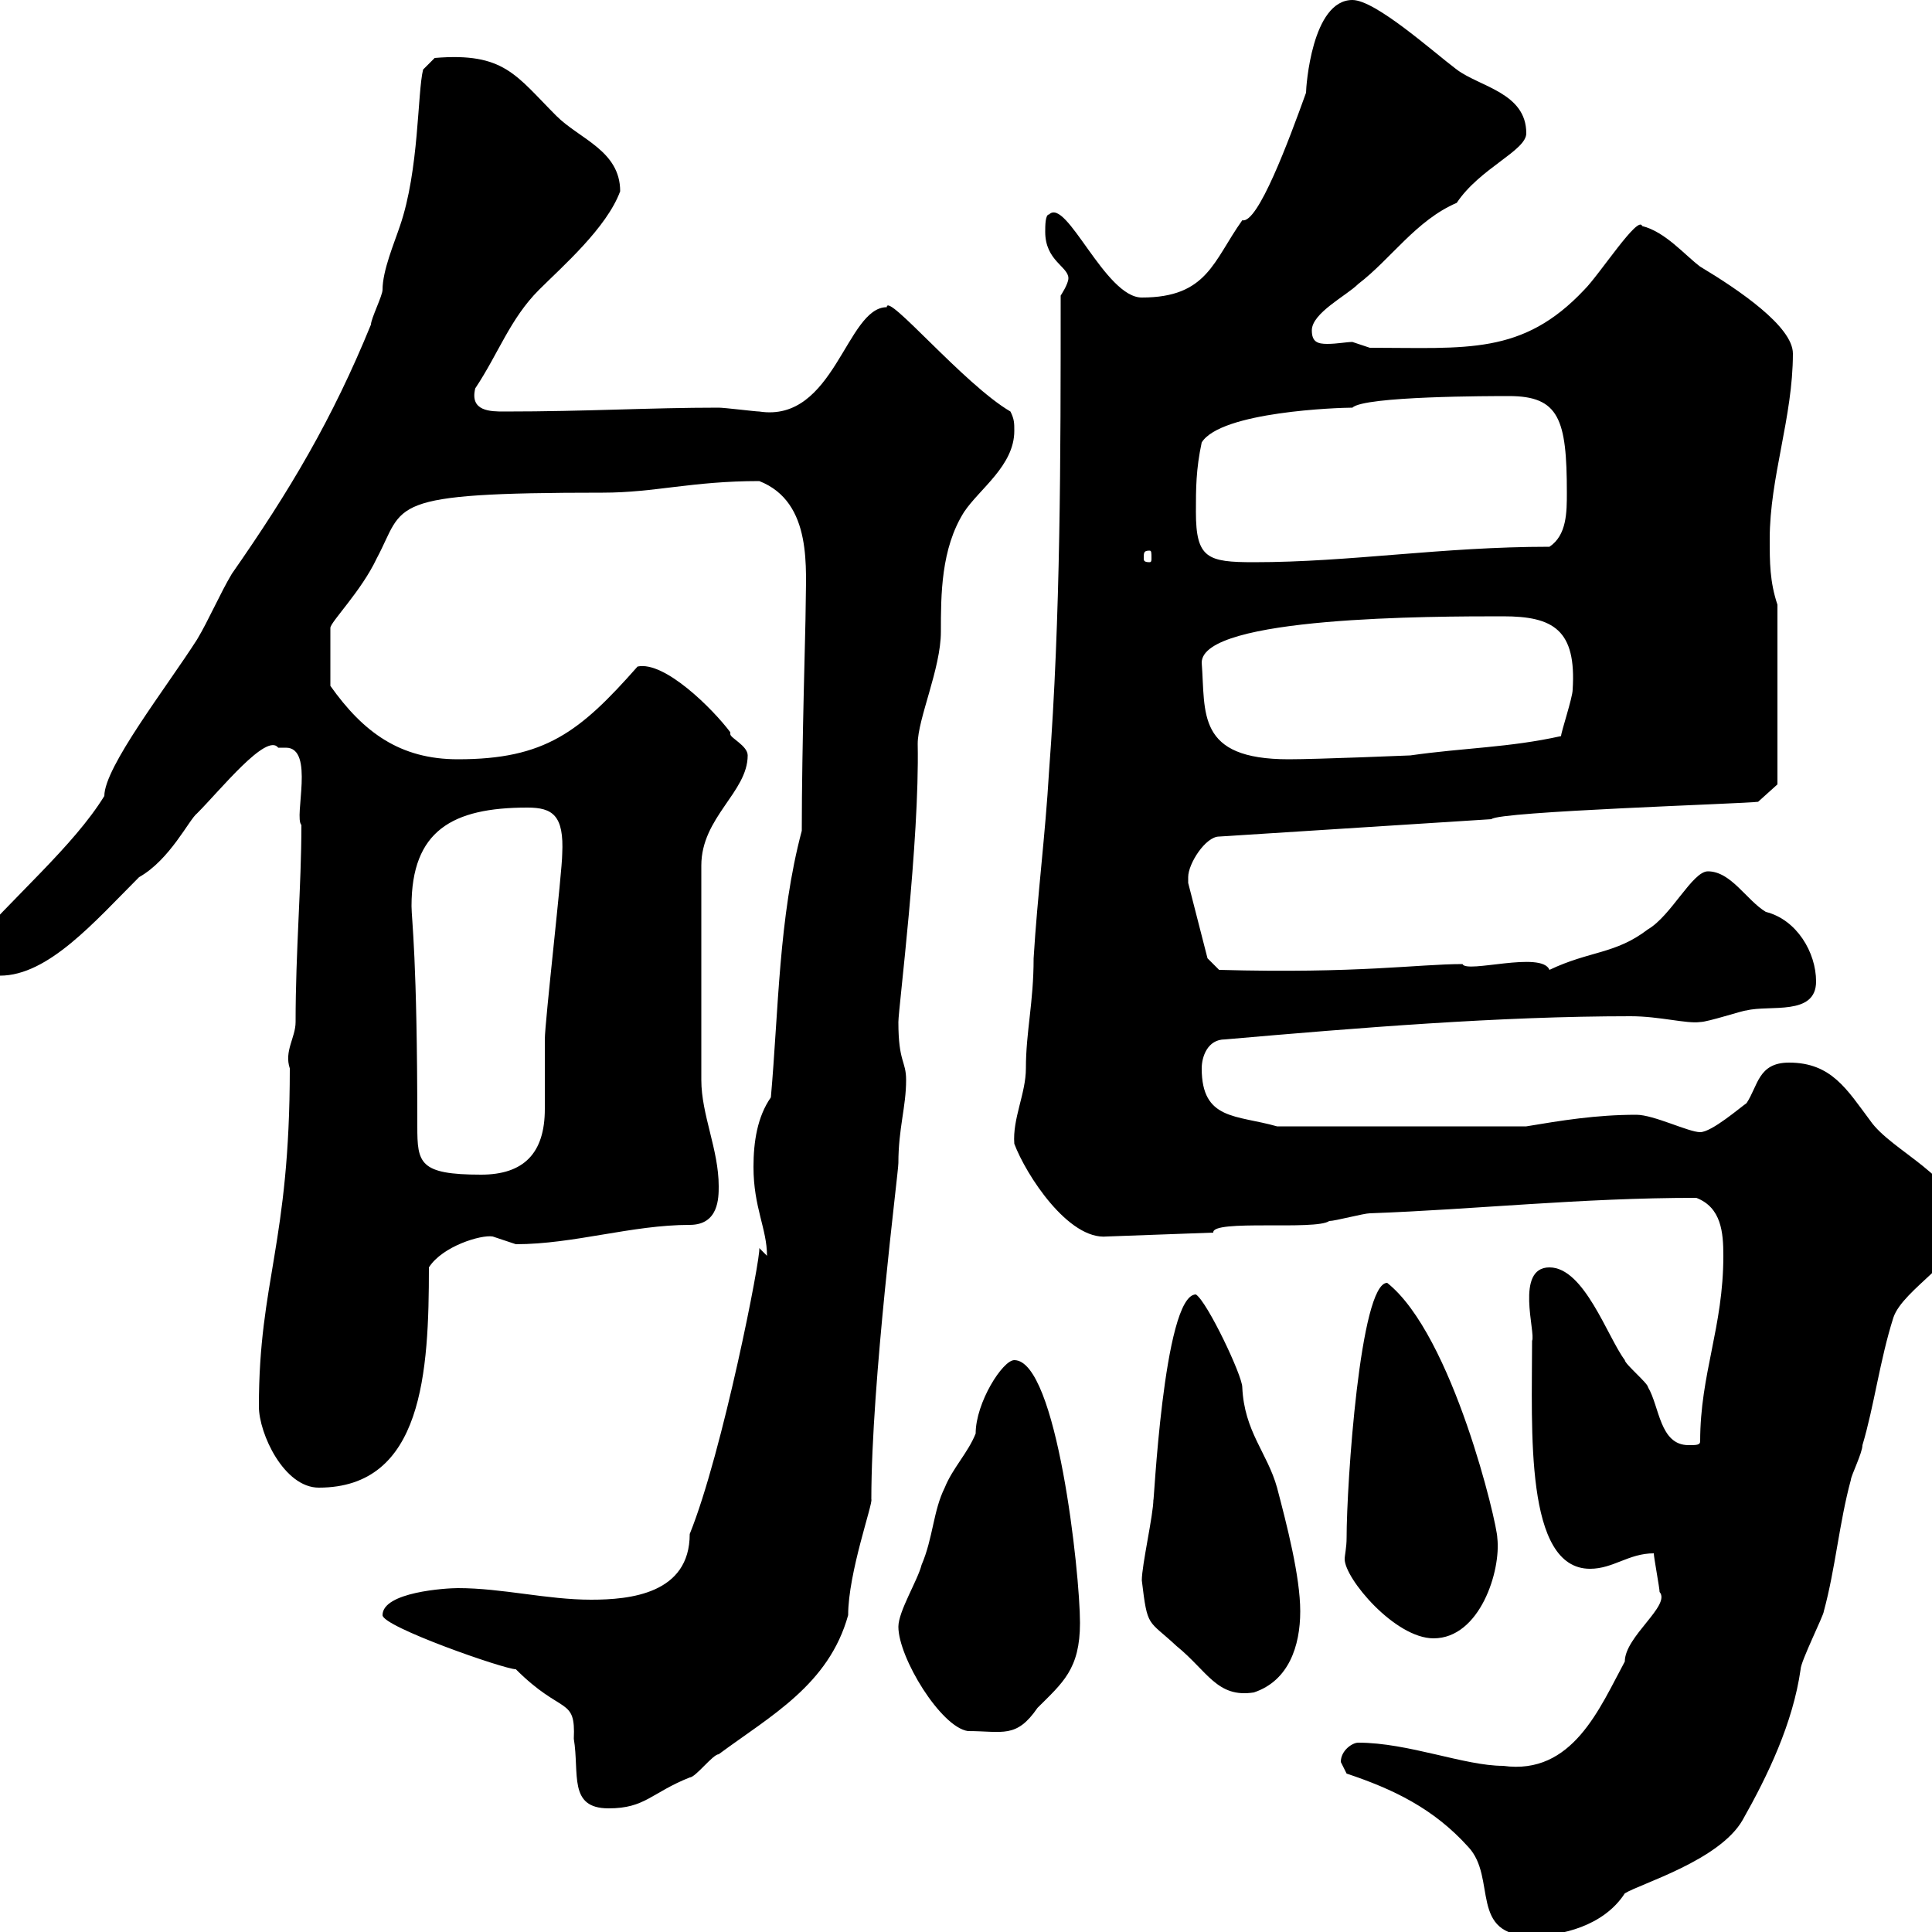 <svg xmlns="http://www.w3.org/2000/svg" xmlns:xlink="http://www.w3.org/1999/xlink" width="300" height="300"><path d="M209.10 275.40C216.30 277.80 222.60 280.80 228 286.80C232.50 291.60 228 300.60 237.90 300.60C242.40 300.60 249 299.10 252.30 294C254.70 292.50 267 288.90 270.60 282.60C274.50 275.70 278.40 267.60 279.60 259.20C279.60 258 283.20 250.80 283.20 250.20C285 243.60 285.60 236.40 287.40 229.80C287.40 229.20 289.20 225.60 289.20 224.40C291 218.40 291.90 211.20 294 204.60C295.50 200.10 305.10 195.30 304.80 190.20C304.20 182.70 293.70 178.80 290.40 174C286.80 169.20 284.40 165 277.80 165C273 165 273 168.60 271.20 171.30C270.30 171.90 265.80 175.80 264 175.80C262.20 175.80 256.80 173.10 254.10 173.10C247.80 173.10 242.40 174 237 174.90L198.30 174.90C192 173.10 186.60 174 186.60 165.90C186.60 164.10 187.50 161.40 190.20 161.40C210.90 159.60 232.80 157.80 253.20 157.80C257.70 157.80 261.90 159 264 158.70C265.20 158.70 270.60 156.90 271.20 156.90C274.80 156 282 157.80 282 152.40C282 147.90 279 142.80 274.20 141.60C271.20 139.80 268.80 135.30 265.20 135.30C262.80 135.30 259.50 142.20 255.90 144.30C250.80 148.20 246.90 147.60 240.60 150.60C239.40 147.60 227.70 151.20 227.10 149.70C220.20 149.70 210.90 151.20 189.30 150.60L187.50 148.80L184.50 137.10C184.50 137.10 184.50 136.80 184.50 136.20C184.50 134.10 187.20 129.90 189.30 129.90L231.60 127.20C232.50 126 270.90 124.80 273 124.50L276 121.80L276 93.90C274.80 90.30 274.80 87.30 274.80 83.70C274.80 74.10 278.40 64.80 278.40 54.90C278.40 50.70 270 45 264 41.40C261.60 39.60 258.60 36 255 35.10C254.40 33.30 248.40 42.60 246 45C236.40 55.20 227.70 54 212.70 54C212.70 54 210 53.10 210 53.10C209.10 53.10 207.60 53.40 206.10 53.40C204.60 53.40 203.70 53.10 203.70 51.30C203.70 48.60 209.10 45.90 210.90 44.10C216 40.20 219.90 34.20 226.20 31.50C229.80 26.10 237 23.40 237 20.70C237 14.40 229.80 13.50 226.20 10.80C222.60 8.10 213.60 0 210 0C203.70 0 202.80 13.50 202.80 14.40C200.10 21.90 195.30 34.80 192.90 34.20C188.40 40.50 187.50 46.20 177.30 46.20C171.60 46.20 165.60 30.60 162.90 33.30C162.30 33.30 162.30 35.10 162.30 36C162.30 40.50 165.90 41.40 165.90 43.20C165.90 44.10 164.70 45.90 164.70 45.90C164.70 71.10 164.70 95.70 162.90 119.70C162.30 129.90 161.10 138.90 160.50 148.80C160.50 155.70 159.30 160.20 159.30 165.90C159.30 169.80 157.20 173.70 157.50 177.60C159.30 182.40 165.90 192.60 171.90 192L188.40 191.40C188.10 189.30 204.30 191.10 206.40 189.60C207.30 189.60 211.80 188.40 212.70 188.40C229.20 187.80 245.40 186 263.40 186C267.30 187.50 267.60 191.40 267.60 195C267.60 206.10 264 213.30 264 223.80C264 224.40 263.40 224.40 262.20 224.40C257.70 224.40 257.70 218.40 255.90 215.40C255.90 214.80 252.30 211.80 252.30 211.20C249.60 207.60 246 196.80 240.60 196.80C235.20 196.80 238.50 207 237.90 208.20C237.90 222 236.70 243.60 246.90 243.60C250.50 243.60 252.90 241.20 256.80 241.20C256.80 241.80 257.70 246.60 257.70 247.20C259.50 249.30 252.30 254.10 252.30 258C248.40 265.20 244.20 275.70 233.40 274.20C227.40 274.20 218.70 270.60 210.90 270.60C210 270.60 208.20 271.80 208.20 273.60C208.20 273.60 209.10 275.40 209.10 275.40ZM80.10 259.20C87.30 266.40 89.40 263.40 89.10 270C90 275.40 88.20 280.80 94.50 280.80C100.20 280.80 101.10 278.40 107.10 276C108 276 110.70 272.40 111.60 272.40C119.70 266.40 128.70 261.60 131.70 250.80C131.70 244.20 135.60 233.40 135.30 232.80C135.30 214.50 139.50 182.10 139.50 180.60C139.50 175.20 140.70 171.90 140.70 167.70C140.70 164.70 139.50 165 139.50 158.70C139.50 156.60 142.80 130.80 142.50 115.50C142.50 111.60 146.10 103.80 146.10 98.10C146.10 92.40 146.10 85.20 149.70 79.50C152.10 75.90 157.50 72.30 157.50 66.90C157.50 65.70 157.50 65.10 156.90 63.90C149.70 59.70 137.70 45.30 137.70 47.70C131.40 47.70 129.60 65.70 117.90 63.90C117.30 63.90 112.50 63.30 111.60 63.30C100.80 63.30 91.20 63.90 78.30 63.90C76.20 63.90 72.90 63.90 73.80 60.30C77.40 54.90 79.20 49.50 83.70 45C87.30 41.40 94.20 35.40 96.30 29.70C96.30 23.40 90 21.60 86.40 18C80.10 11.70 78.30 8.10 67.50 9L65.70 10.80C64.80 14.40 65.10 26.40 62.10 35.10C61.20 37.80 59.40 42 59.40 45C59.40 45.90 57.60 49.50 57.60 50.40C51.60 65.10 45 76.20 36 89.10C34.20 92.10 32.40 96.30 30.60 99.30C25.80 106.80 16.20 119.10 16.20 123.60C11.40 131.40 2.10 139.20-5.40 147.90C-5.40 151.50-1.80 151.50 0 151.50C7.50 151.50 14.70 143.10 21.60 136.20C26.40 133.50 29.40 127.20 30.60 126.30C34.20 122.70 41.40 113.70 43.20 116.10C43.20 116.10 43.80 116.10 44.40 116.10C48.90 116.10 45.60 126.90 46.80 128.10C46.80 137.70 45.90 147.60 45.90 158.70C45.90 161.10 44.10 163.20 45 165.90C45 193.20 40.20 198.90 40.20 218.40C40.20 222.60 44.10 231 49.50 231C65.70 231 66.60 213 66.60 196.80C68.70 193.50 74.70 191.70 76.50 192C76.50 192 80.10 193.20 80.10 193.20C89.10 193.20 98.10 190.20 107.10 190.20C111.60 190.20 111.60 186 111.60 184.20C111.60 178.50 108.90 173.10 108.90 167.70L108.90 134.40C108.90 126.90 116.10 123 116.10 117.30C116.10 115.80 113.40 114.60 113.40 114C113.40 113.70 113.40 113.70 113.40 113.70C110.70 110.10 103.20 102.60 99 103.50C90 113.70 84.60 117.90 71.10 117.90C62.10 117.90 56.40 113.70 51.30 106.50L51.30 97.50C51.30 96.60 56.10 91.80 58.50 86.70C63 78.30 59.40 76.50 93.60 76.50C101.70 76.50 107.40 74.70 117.90 74.70C126.30 78 125.10 88.50 125.10 94.50C125.10 97.20 124.50 115.80 124.50 129C120.90 142.50 120.90 156.90 119.70 170.40C117.60 173.40 117 177.30 117 181.20C117 187.50 119.10 190.80 119.10 195C119.10 195 117.90 193.80 117.90 193.80C118.20 195 112.20 225.60 107.10 238.20C107.10 247.50 97.80 248.40 91.80 248.40C84.90 248.40 78 246.60 71.10 246.60C69.30 246.60 59.40 247.20 59.40 250.80C59.40 252.60 78.30 259.20 80.10 259.20ZM139.50 252.60C139.50 257.40 146.10 268.20 150.30 268.80C155.70 268.80 157.80 270 161.10 265.20C165 261.30 167.70 259.20 167.70 252C167.70 244.20 164.10 211.20 157.50 211.20C155.70 211.20 151.50 217.80 151.50 222.60C150.30 225.60 147.90 228 146.70 231C144.90 234.60 144.90 238.80 143.10 243C142.50 245.40 139.50 250.20 139.50 252.60ZM177.30 245.40C178.20 252.90 178.20 251.40 182.70 255.60C187.50 259.50 189 263.70 194.70 262.80C200.10 261 201.90 255.60 201.90 250.20C201.90 244.80 199.80 236.70 198.30 231C196.80 225.60 193.20 222.30 192.90 215.40C192.90 213.60 187.50 202.20 185.70 201C180.60 201 179.10 235.20 179.10 232.80C179.10 235.20 177.30 243 177.30 245.40ZM209.10 238.80C209.10 240.30 208.80 241.50 208.80 242.10C208.80 245.10 216.60 254.40 222.60 254.40C229.80 254.40 233.10 243.90 232.50 238.80C232.50 236.70 225.60 207.30 215.40 199.20C211.20 199.20 209.10 230.40 209.10 238.80ZM63.90 140.70C63.90 129 70.20 125.40 81.90 125.40C85.80 125.40 87.60 126.60 87.30 132.60C87.30 135.30 84.60 158.70 84.60 161.40C84.60 162.30 84.60 171.30 84.60 172.20C84.60 179.10 81.30 182.40 74.70 182.40C65.10 182.40 64.80 180.60 64.80 174.90C64.80 148.50 63.90 142.80 63.90 140.70ZM186.60 102.90C186.60 95.70 222.60 95.70 233.40 95.70C241.20 95.70 244.80 97.80 244.20 107.10C244.20 108.30 242.40 113.70 242.40 114.30C234.30 116.10 227.40 116.10 219 117.30C219 117.30 204.60 117.90 200.10 117.90C185.70 117.90 187.20 110.70 186.60 102.90ZM185.70 79.50C185.70 75.90 185.70 72.90 186.60 68.70C189.60 63.90 207.90 63.30 210 63.30C211.80 61.50 231.60 61.50 234.30 61.50C242.10 61.50 243.30 65.10 243.30 76.50C243.30 79.50 243.30 83.10 240.60 84.90C223.80 84.90 209.70 87.30 194.70 87.30C187.50 87.30 185.70 86.70 185.70 79.50ZM178.50 85.50C178.80 85.50 178.80 85.80 178.80 86.70C178.80 87 178.80 87.30 178.50 87.30C177.60 87.30 177.60 87 177.60 86.70C177.60 85.80 177.60 85.50 178.50 85.50Z"/></svg>